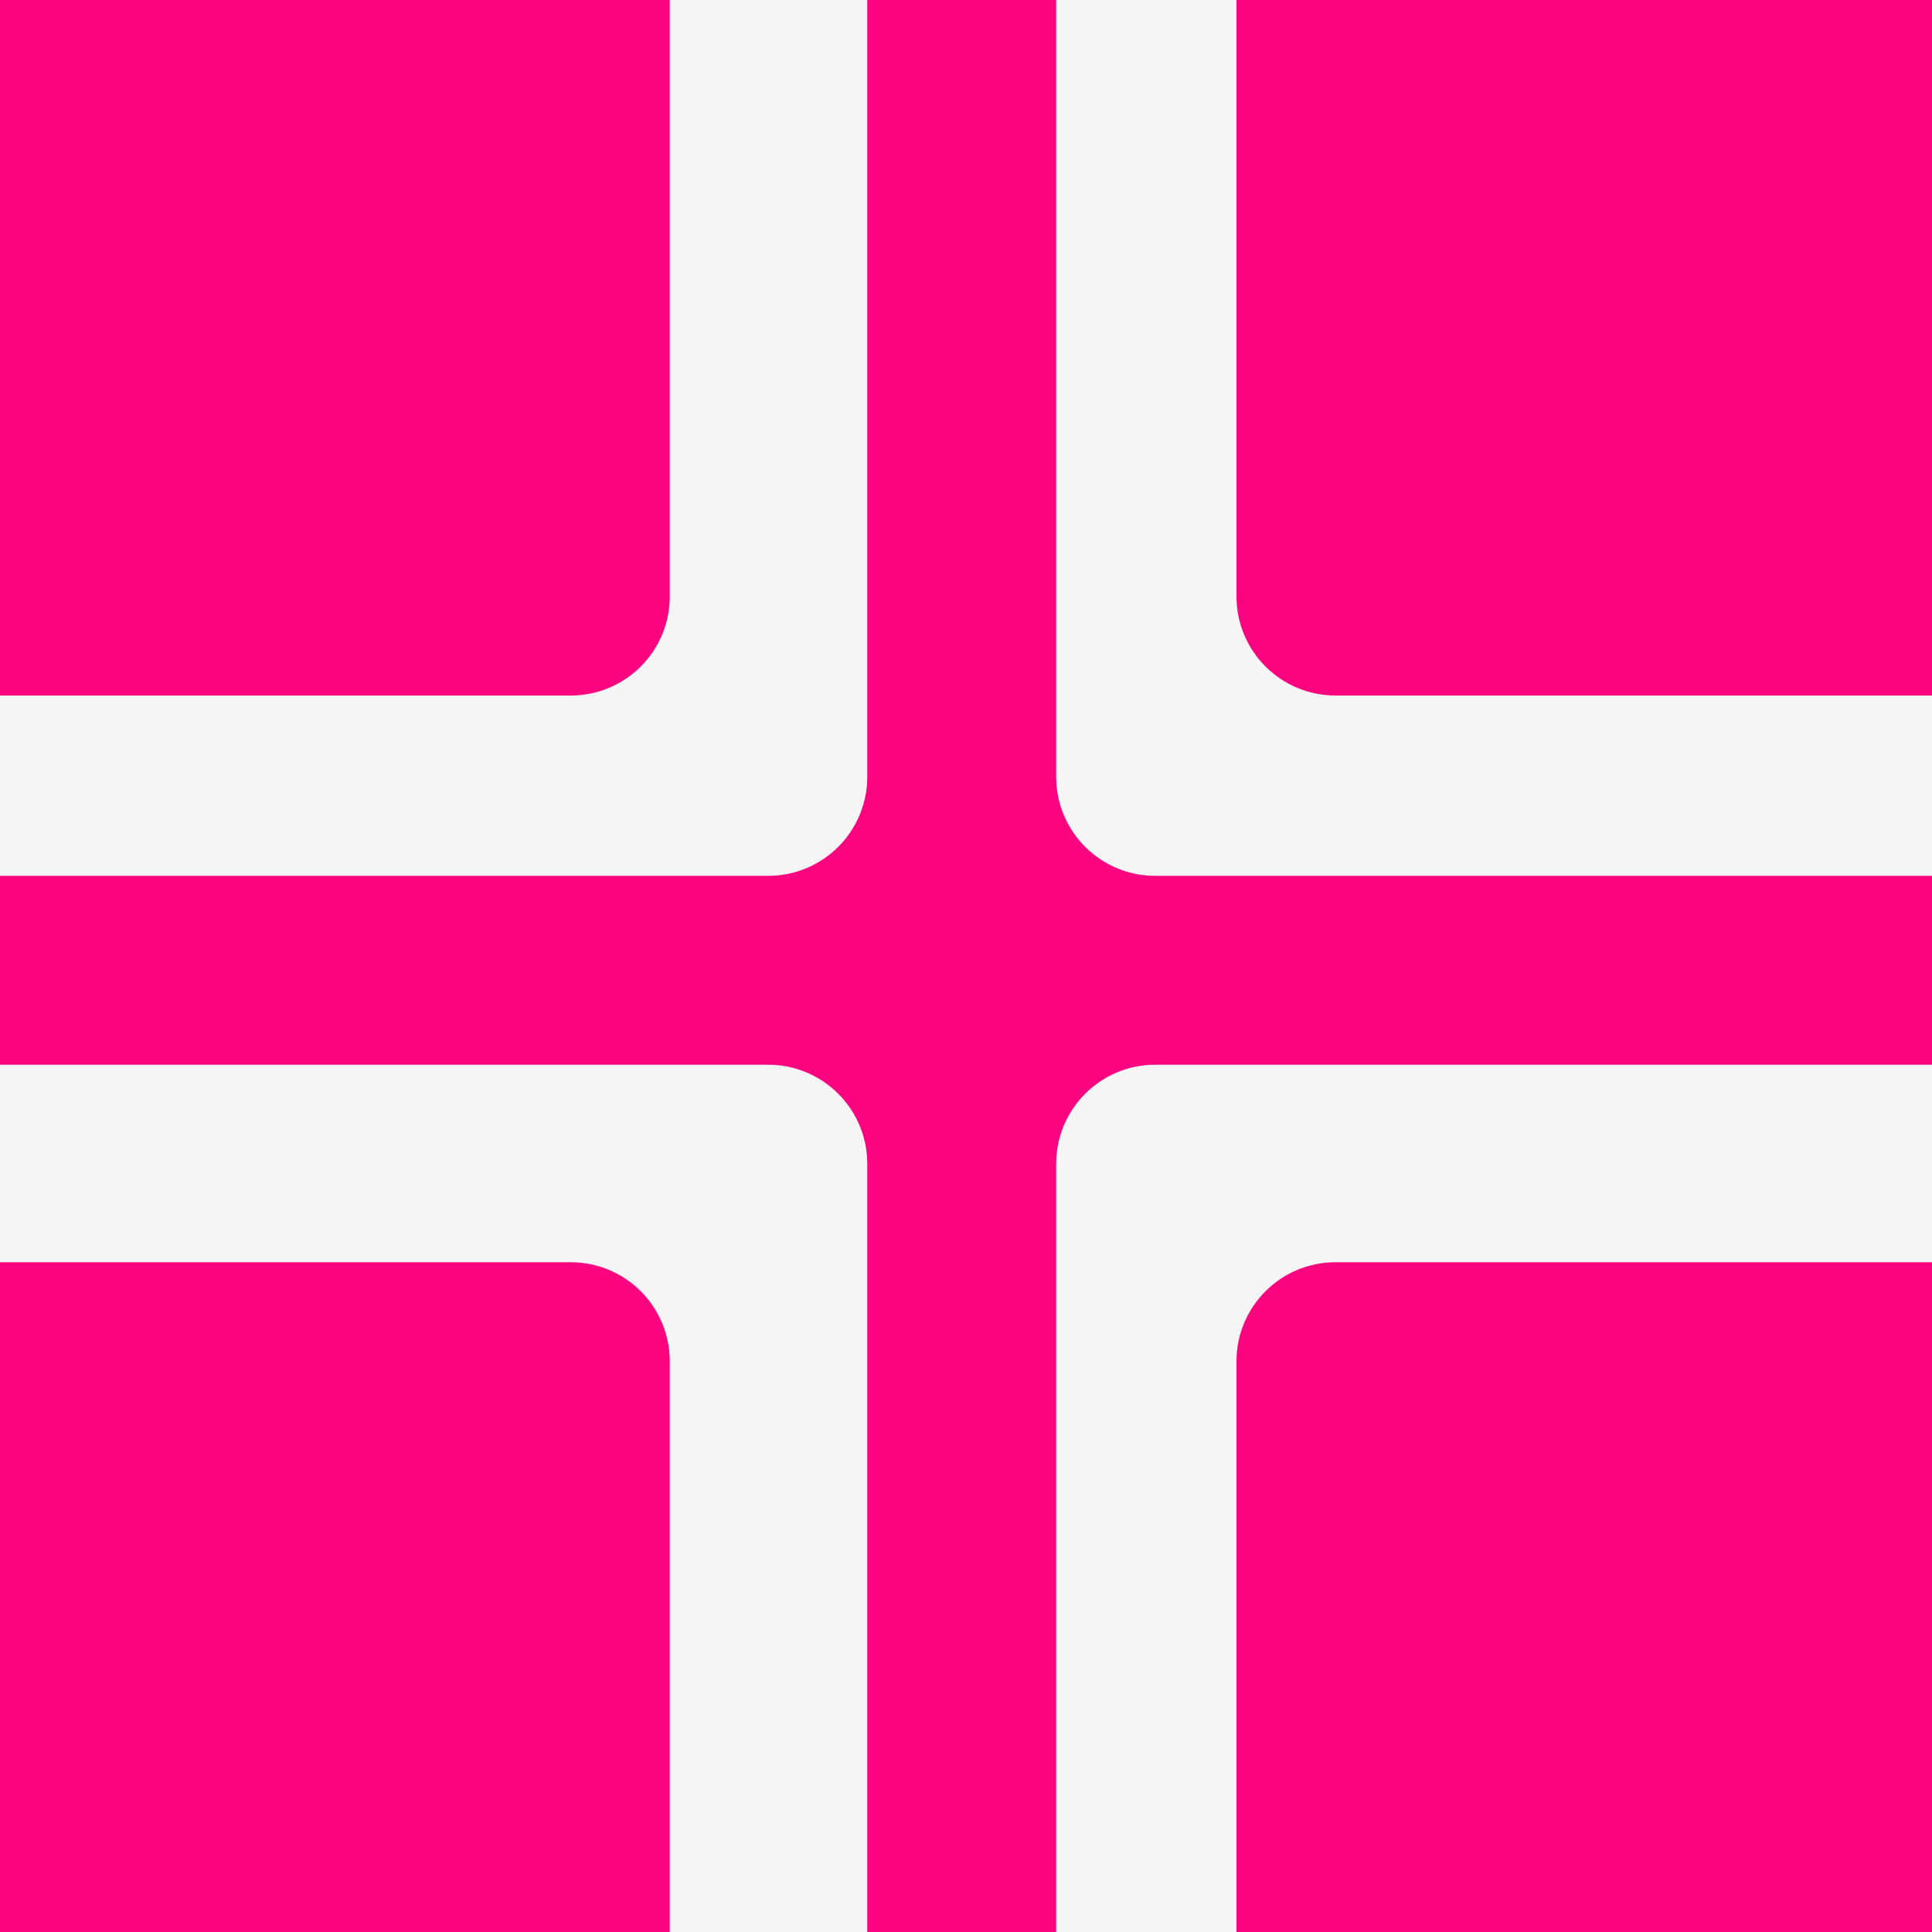 <?xml version="1.0" encoding="UTF-8"?> <svg xmlns="http://www.w3.org/2000/svg" width="39" height="39" viewBox="0 0 39 39" fill="none"><rect x="0" y="0" width="39" height="39" fill="#333333" stroke="none"/><g clip-path="url(#clip0_301_358)"><rect width="39" height="39" fill="#FC037F"></rect><path fill-rule="evenodd" clip-rule="evenodd" d="M24.96 0H13.52V12.04C13.52 13.145 12.625 14.04 11.52 14.04H0V25.48H11.52C12.625 25.48 13.52 26.375 13.52 27.48V39H24.96V27.48C24.96 26.375 25.855 25.48 26.96 25.48H39V14.04H26.96C25.855 14.04 24.96 13.145 24.96 12.04V0Z" fill="#F5F5F5"></path><path fill-rule="evenodd" clip-rule="evenodd" d="M21.32 -1H17.507V15.68C17.507 16.785 16.611 17.68 15.507 17.68H-6V21.493H15.507C16.611 21.493 17.507 22.389 17.507 23.493V41H21.32V23.493C21.32 22.389 22.215 21.493 23.32 21.493H42V17.68H23.32C22.215 17.68 21.32 16.785 21.32 15.68V-1Z" fill="#FC037F"></path></g><defs><clipPath id="clip0_301_358"><rect width="39" height="39" fill="white"></rect></clipPath></defs></svg> 